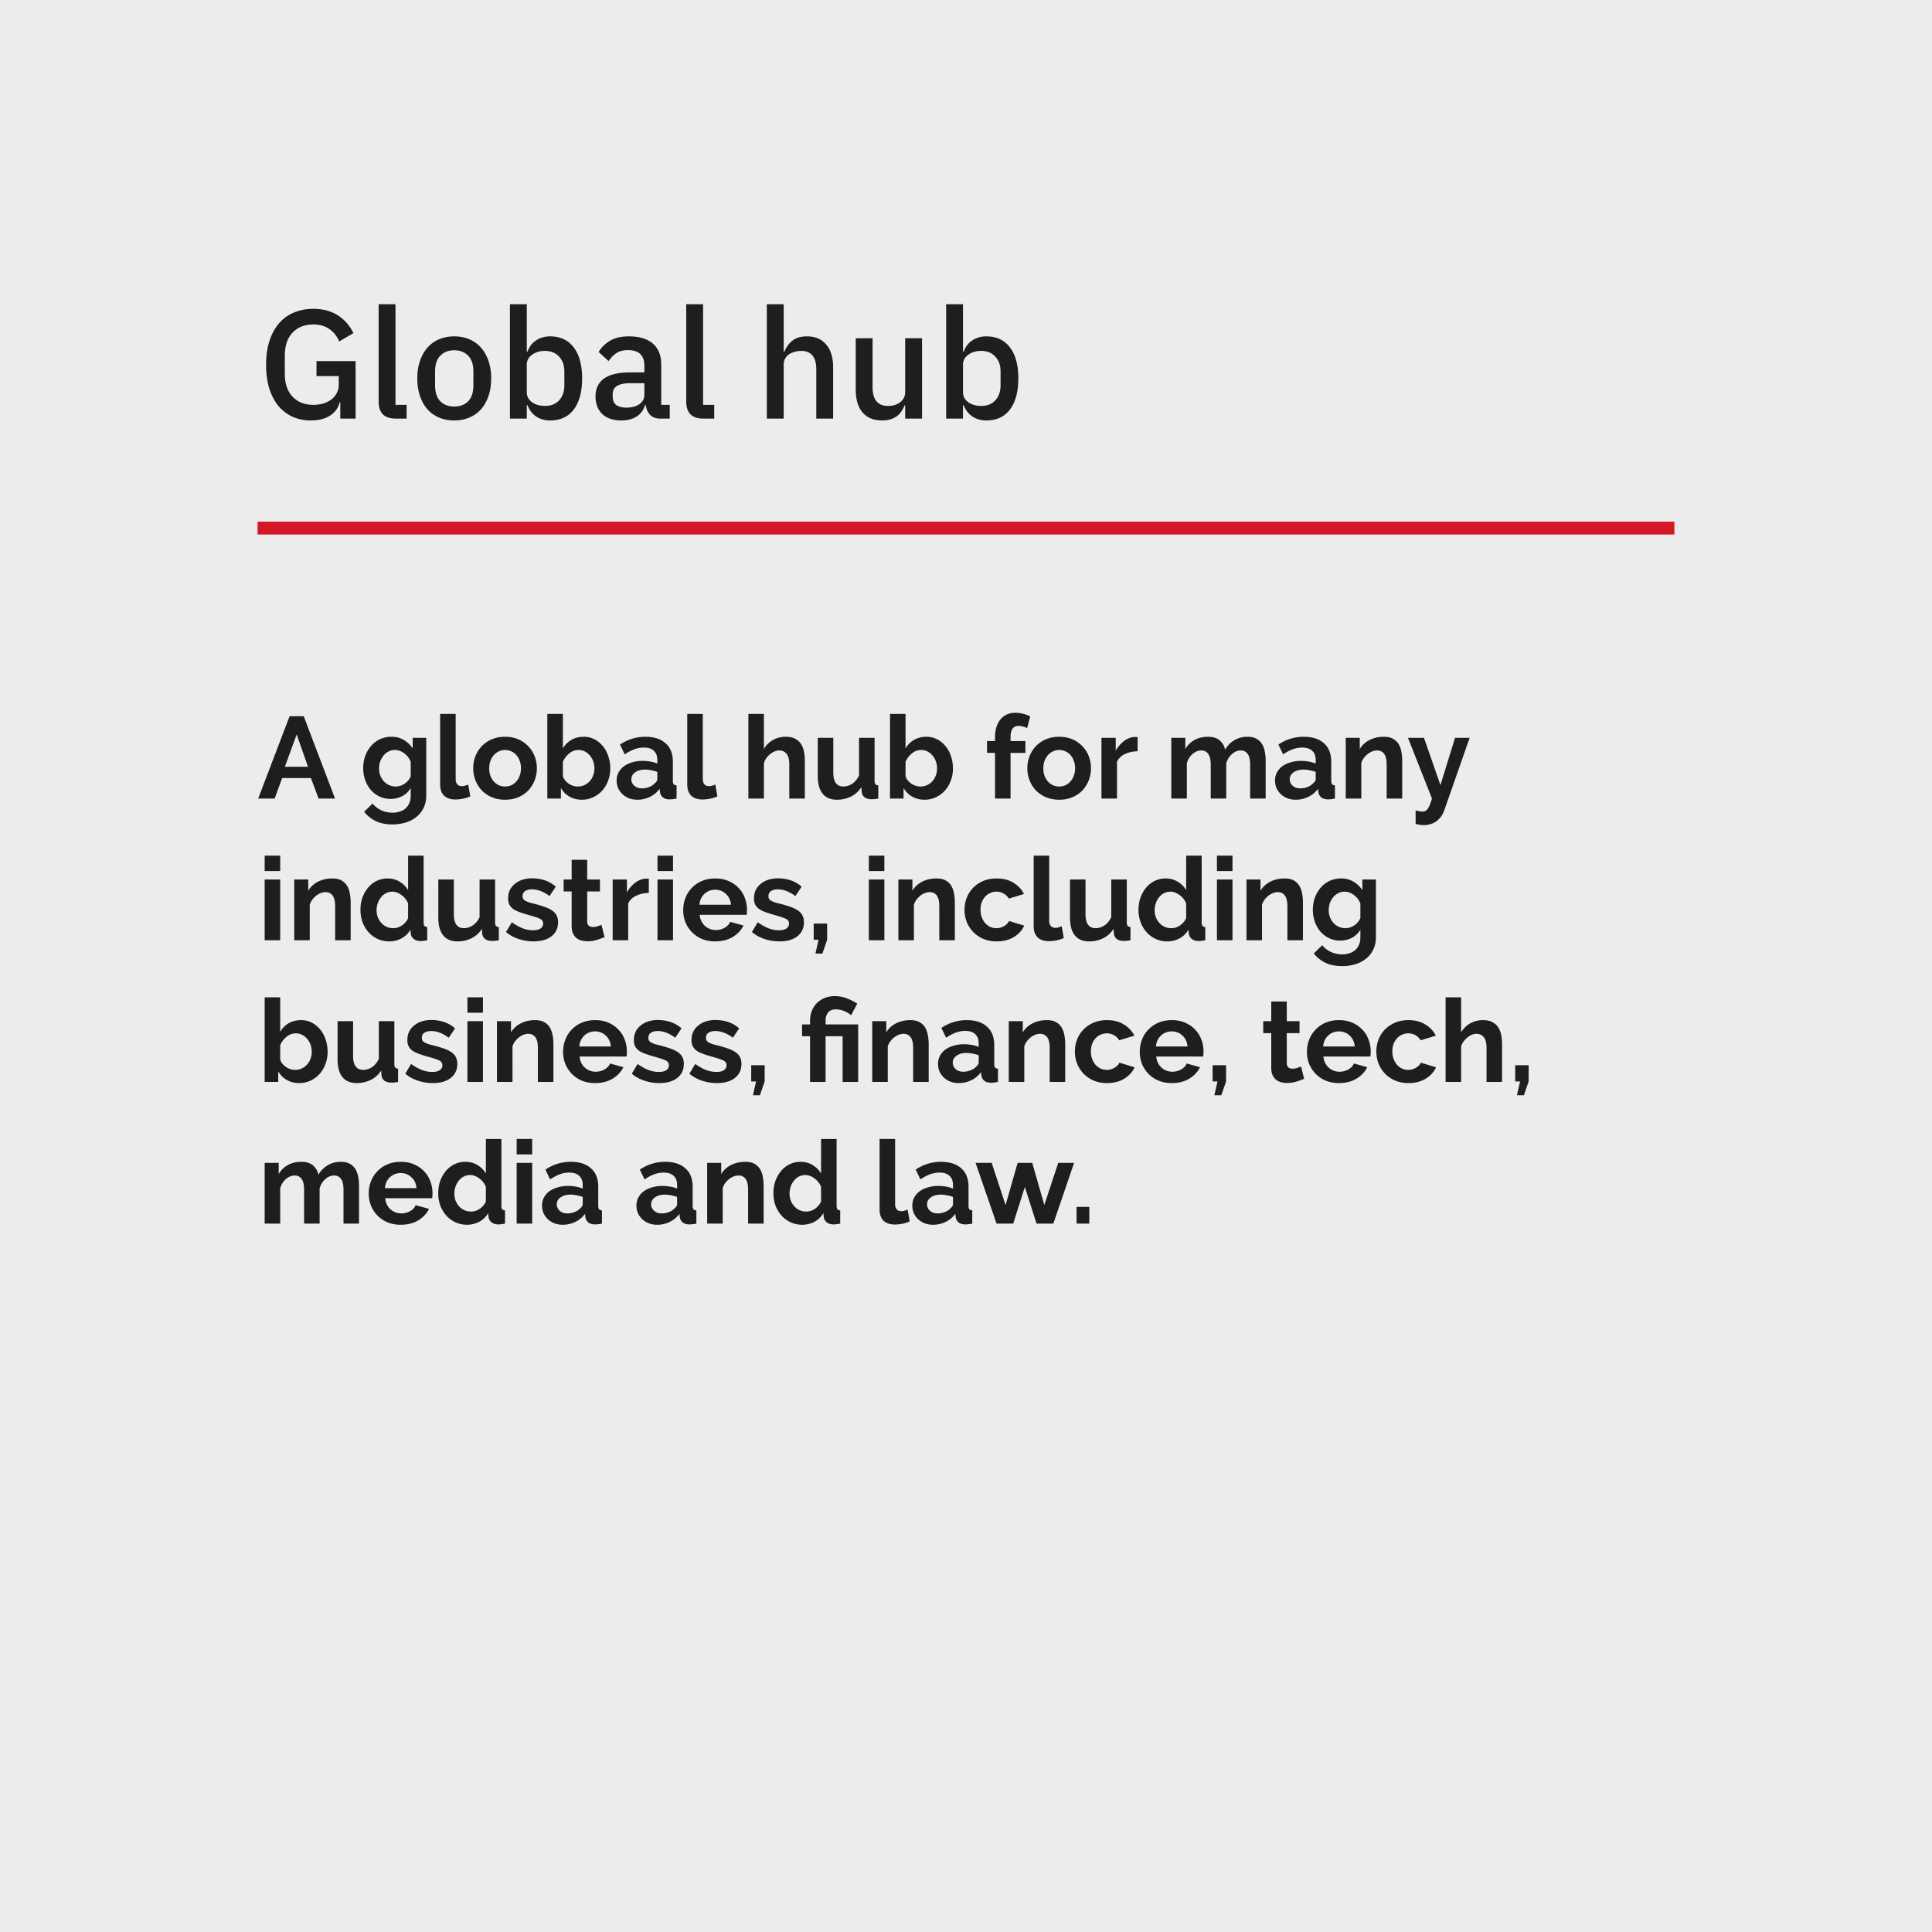 <svg xmlns="http://www.w3.org/2000/svg" width="300" height="300" fill="none"><path fill="#ECECEC" d="M0 0h300v300H0z"/><path fill="#1E1E1E" d="M52.84 62.456h-.096c-.176.816-.656 1.496-1.44 2.04-.768.528-1.792.792-3.072.792a6.858 6.858 0 0 1-2.76-.552 6.373 6.373 0 0 1-2.208-1.656c-.608-.736-1.088-1.64-1.44-2.712-.336-1.088-.504-2.336-.504-3.744 0-1.392.176-2.624.528-3.696.352-1.088.848-2 1.488-2.736a6.071 6.071 0 0 1 2.304-1.656c.896-.384 1.896-.576 3-.576 1.504 0 2.776.336 3.816 1.008 1.04.656 1.848 1.576 2.424 2.76l-2.208 1.296a4.255 4.255 0 0 0-1.488-1.896c-.672-.496-1.52-.744-2.544-.744-1.328 0-2.4.424-3.216 1.272-.8.848-1.2 2.048-1.2 3.6v2.736c0 1.552.4 2.752 1.2 3.6.816.848 1.888 1.272 3.216 1.272.528 0 1.032-.064 1.512-.192a4.11 4.11 0 0 0 1.248-.6c.368-.272.656-.6.864-.984.224-.4.336-.864.336-1.392V58.4h-3.456v-2.328h6.072V65H52.84v-2.544ZM61.458 65c-.896 0-1.568-.224-2.016-.672-.432-.464-.648-1.104-.648-1.92V47.24h2.616v15.624h1.728V65h-1.68Zm9.076.288c-.864 0-1.656-.152-2.376-.456a5.042 5.042 0 0 1-1.8-1.296c-.496-.576-.88-1.264-1.152-2.064-.272-.816-.408-1.72-.408-2.712 0-.992.136-1.888.408-2.688.272-.816.656-1.504 1.152-2.064a4.915 4.915 0 0 1 1.8-1.32c.72-.304 1.512-.456 2.376-.456.864 0 1.648.152 2.352.456a4.87 4.87 0 0 1 1.824 1.32c.496.56.88 1.248 1.152 2.064.272.8.408 1.696.408 2.688 0 .992-.136 1.896-.408 2.712-.272.8-.656 1.488-1.152 2.064a4.994 4.994 0 0 1-1.824 1.296c-.704.304-1.488.456-2.352.456Zm0-2.16c.896 0 1.616-.272 2.16-.816.544-.56.816-1.392.816-2.496v-2.112c0-1.104-.272-1.928-.816-2.472-.544-.56-1.264-.84-2.16-.84-.896 0-1.616.28-2.16.84-.544.544-.816 1.368-.816 2.472v2.112c0 1.104.272 1.936.816 2.496.544.544 1.264.816 2.16.816Zm8.65-15.888h2.617v7.344h.12c.271-.752.711-1.328 1.32-1.728.624-.416 1.352-.624 2.183-.624 1.584 0 2.808.576 3.672 1.728.864 1.136 1.296 2.736 1.296 4.8 0 2.064-.431 3.672-1.295 4.824-.864 1.136-2.088 1.704-3.672 1.704-.832 0-1.56-.208-2.184-.624-.609-.416-1.049-.992-1.32-1.728h-.12V65h-2.617V47.24Zm5.448 15.792c.912 0 1.64-.288 2.184-.864.544-.592.816-1.368.816-2.328v-2.16c0-.96-.272-1.728-.816-2.304-.544-.592-1.272-.888-2.184-.888-.8 0-1.472.2-2.016.6-.543.384-.816.896-.816 1.536v4.272c0 .64.273 1.16.817 1.56.543.384 1.215.576 2.015.576Zm17.9 1.968c-.688 0-1.216-.192-1.584-.576-.368-.4-.592-.904-.672-1.512h-.12c-.24.784-.68 1.376-1.32 1.776-.64.4-1.416.6-2.328.6-1.296 0-2.296-.336-3-1.008-.688-.672-1.032-1.576-1.032-2.712 0-1.248.448-2.184 1.344-2.808.912-.624 2.24-.936 3.984-.936h2.256v-1.056c0-.768-.208-1.36-.624-1.776-.416-.416-1.064-.624-1.944-.624-.736 0-1.336.16-1.8.48-.464.32-.856.728-1.176 1.224l-1.56-1.416c.416-.704 1-1.28 1.752-1.728.752-.464 1.736-.696 2.952-.696 1.616 0 2.856.376 3.72 1.128.864.752 1.296 1.832 1.296 3.24v6.264h1.32V65h-1.464Zm-5.28-1.704c.816 0 1.488-.176 2.016-.528.528-.368.792-.856.792-1.464v-1.8h-2.208c-1.808 0-2.712.56-2.712 1.68v.432c0 .56.184.984.552 1.272.384.272.904.408 1.56.408ZM109.224 65c-.896 0-1.568-.224-2.016-.672-.432-.464-.648-1.104-.648-1.92V47.24h2.616v15.624h1.728V65h-1.68Zm9.851-17.76h2.616v7.344h.12a4.16 4.16 0 0 1 1.224-1.68c.56-.448 1.32-.672 2.28-.672 1.28 0 2.272.424 2.976 1.272.72.832 1.08 2.024 1.08 3.576V65h-2.616v-7.608c0-1.936-.784-2.904-2.352-2.904-.336 0-.672.048-1.008.144-.32.08-.608.208-.864.384-.256.176-.464.4-.624.672a1.97 1.97 0 0 0-.216.936V65h-2.616V47.24Zm21.482 15.696h-.096c-.112.304-.264.6-.456.888a2.865 2.865 0 0 1-.696.768 3.302 3.302 0 0 1-1.008.504c-.384.128-.832.192-1.344.192-1.296 0-2.304-.416-3.024-1.248-.704-.832-1.056-2.024-1.056-3.576V52.52h2.616v7.608c0 1.936.8 2.904 2.4 2.904.336 0 .664-.04.984-.12.32-.096.6-.232.84-.408.256-.176.456-.4.6-.672.16-.272.24-.592.24-.96V52.52h2.616V65h-2.616v-2.064Zm6.362-15.696h2.616v7.344h.12c.272-.752.712-1.328 1.32-1.728.624-.416 1.352-.624 2.184-.624 1.584 0 2.808.576 3.672 1.728.864 1.136 1.296 2.736 1.296 4.8 0 2.064-.432 3.672-1.296 4.824-.864 1.136-2.088 1.704-3.672 1.704-.832 0-1.56-.208-2.184-.624-.608-.416-1.048-.992-1.32-1.728h-.12V65h-2.616V47.24Zm5.448 15.792c.912 0 1.64-.288 2.184-.864.544-.592.816-1.368.816-2.328v-2.16c0-.96-.272-1.728-.816-2.304-.544-.592-1.272-.888-2.184-.888-.8 0-1.472.2-2.016.6-.544.384-.816.896-.816 1.536v4.272c0 .64.272 1.16.816 1.56.544.384 1.216.576 2.016.576Z"/><path fill="#D61726" d="M40 81h220v2H40z"/><path fill="#1E1E1E" d="M44.968 111.22h2.196l4.86 12.78h-2.556l-1.188-3.186h-4.464L42.646 124H40.09l4.878-12.78Zm2.862 7.848-1.764-5.022-1.836 5.022h3.6Zm12.814 4.986a3.885 3.885 0 0 1-1.728-.378 4.336 4.336 0 0 1-1.35-1.026 4.912 4.912 0 0 1-.864-1.53 5.459 5.459 0 0 1-.306-1.836c0-.684.108-1.32.323-1.908a4.95 4.95 0 0 1 .9-1.548 4.106 4.106 0 0 1 1.386-1.044 4.162 4.162 0 0 1 1.782-.378c.733 0 1.374.168 1.927.504a4.088 4.088 0 0 1 1.368 1.314v-1.656h2.106v8.982c0 .696-.133 1.32-.397 1.872a4.058 4.058 0 0 1-1.097 1.404c-.457.384-1.009.678-1.657.882a6.805 6.805 0 0 1-2.087.306c-1.033 0-1.903-.174-2.61-.522a5.2 5.2 0 0 1-1.8-1.44l1.313-1.278c.36.444.81.792 1.35 1.044a4.156 4.156 0 0 0 1.746.378 3.45 3.45 0 0 0 1.063-.162c.347-.096.654-.252.917-.468.264-.216.468-.492.612-.828.157-.336.235-.732.235-1.188v-1.188c-.313.54-.75.96-1.315 1.26a3.94 3.94 0 0 1-1.817.432Zm.81-1.926c.264 0 .515-.042.755-.126a2.69 2.69 0 0 0 1.206-.846c.157-.192.276-.396.36-.612v-2.25a2.905 2.905 0 0 0-1.026-1.332c-.456-.336-.936-.504-1.44-.504-.371 0-.707.084-1.008.252-.3.156-.558.372-.773.648-.216.264-.384.57-.505.918a3.623 3.623 0 0 0-.162 1.08 2.927 2.927 0 0 0 .739 1.962c.24.252.515.45.828.594.312.144.654.216 1.026.216Zm6.89-11.268h2.412v10.116c0 .348.084.618.252.81.168.192.408.288.72.288.144 0 .3-.024.468-.072.18-.048.348-.108.504-.18l.324 1.836a4.665 4.665 0 0 1-1.134.36 6.186 6.186 0 0 1-1.17.126c-.756 0-1.344-.198-1.764-.594-.408-.408-.612-.984-.612-1.728V110.86Zm10.087 13.32c-.768 0-1.458-.132-2.07-.396a4.819 4.819 0 0 1-1.566-1.062 4.909 4.909 0 0 1-.972-1.566 5.083 5.083 0 0 1-.342-1.854c0-.66.114-1.284.342-1.872a4.7 4.7 0 0 1 .972-1.548 4.683 4.683 0 0 1 1.566-1.08c.612-.264 1.302-.396 2.07-.396.768 0 1.452.132 2.052.396a4.491 4.491 0 0 1 1.548 1.08c.432.444.762.96.99 1.548.228.588.342 1.212.342 1.872 0 .648-.114 1.266-.342 1.854a4.909 4.909 0 0 1-.972 1.566c-.42.444-.936.798-1.548 1.062s-1.302.396-2.07.396Zm-2.466-4.878c0 .42.06.804.18 1.152.132.336.306.63.522.882.228.252.492.45.792.594.3.132.624.198.972.198s.672-.066.972-.198c.3-.144.558-.342.774-.594.228-.252.402-.552.522-.9.132-.348.198-.732.198-1.152 0-.408-.066-.786-.198-1.134a2.574 2.574 0 0 0-.522-.9 2.147 2.147 0 0 0-.774-.576 2.217 2.217 0 0 0-.972-.216c-.348 0-.672.072-.972.216-.3.144-.564.342-.792.594-.216.252-.39.552-.522.9-.12.348-.18.726-.18 1.134Zm14.39 4.878c-.72 0-1.362-.162-1.926-.486a3.549 3.549 0 0 1-1.332-1.332V124H84.99v-13.14h2.412v5.364a3.59 3.59 0 0 1 1.314-1.332c.552-.324 1.194-.486 1.926-.486.612 0 1.17.132 1.674.396s.936.618 1.296 1.062c.372.444.654.966.846 1.566.204.6.306 1.23.306 1.89 0 .684-.114 1.32-.342 1.908a4.772 4.772 0 0 1-.918 1.548 4.42 4.42 0 0 1-1.404 1.026 4.077 4.077 0 0 1-1.746.378Zm-.666-2.052c.384 0 .738-.072 1.062-.216.324-.156.6-.36.828-.612.228-.252.402-.546.522-.882.132-.336.198-.696.198-1.08 0-.384-.06-.75-.18-1.098a2.77 2.77 0 0 0-.522-.918 2.453 2.453 0 0 0-.774-.63c-.3-.156-.63-.234-.99-.234-.54 0-1.026.18-1.458.54-.42.348-.744.78-.972 1.296v2.25c.084.24.204.456.36.648.168.192.354.36.558.504.204.132.426.24.666.324.24.072.474.108.702.108Zm9.284 2.052c-.456 0-.882-.072-1.278-.216a3.28 3.28 0 0 1-1.026-.63 3.163 3.163 0 0 1-.684-.954 2.956 2.956 0 0 1-.234-1.188c0-.444.096-.852.288-1.224.204-.384.48-.708.828-.972.36-.264.786-.468 1.278-.612a5.338 5.338 0 0 1 1.62-.234c.42 0 .828.036 1.224.108a5.01 5.01 0 0 1 1.08.306v-.54c0-.624-.18-1.104-.54-1.44-.348-.336-.87-.504-1.566-.504-.504 0-.996.09-1.476.27-.48.18-.972.444-1.476.792l-.738-1.53c1.212-.804 2.52-1.206 3.924-1.206 1.356 0 2.406.336 3.15 1.008.756.66 1.134 1.62 1.134 2.88v2.934c0 .252.042.432.126.54.096.108.246.168.45.18V124a5.37 5.37 0 0 1-1.062.126c-.456 0-.81-.102-1.062-.306a1.333 1.333 0 0 1-.45-.81l-.054-.522c-.42.552-.93.972-1.53 1.26-.6.288-1.242.432-1.926.432Zm.684-1.764c.408 0 .792-.072 1.152-.216.372-.144.66-.336.864-.576.264-.204.396-.432.396-.684v-1.08a5.331 5.331 0 0 0-.936-.252 4.637 4.637 0 0 0-.972-.108c-.624 0-1.134.144-1.53.432-.396.276-.594.63-.594 1.062 0 .408.156.75.468 1.026.312.264.696.396 1.152.396Zm7.06-11.556h2.412v10.116c0 .348.084.618.252.81.168.192.408.288.72.288.144 0 .3-.024.468-.072.18-.048.348-.108.504-.18l.324 1.836a4.665 4.665 0 0 1-1.134.36 6.186 6.186 0 0 1-1.17.126c-.756 0-1.344-.198-1.764-.594-.408-.408-.612-.984-.612-1.728V110.86ZM124.975 124h-2.412v-5.292c0-.744-.138-1.29-.414-1.638-.276-.36-.666-.54-1.17-.54-.216 0-.444.048-.684.144-.24.096-.468.234-.684.414a3.204 3.204 0 0 0-.594.612c-.18.24-.312.504-.396.792V124h-2.412v-13.14h2.412v5.454a3.59 3.59 0 0 1 1.404-1.404c.6-.336 1.26-.504 1.98-.504.612 0 1.11.108 1.494.324.384.204.684.48.9.828.216.348.366.744.45 1.188.084.444.126.9.126 1.368V124Zm4.978.18c-.972 0-1.71-.312-2.214-.936-.504-.624-.756-1.548-.756-2.772v-5.904h2.412v5.382c0 1.452.522 2.178 1.566 2.178.468 0 .918-.138 1.35-.414.444-.288.804-.72 1.08-1.296v-5.85h2.412v6.66c0 .252.042.432.126.54.096.108.246.168.45.18V124a5.034 5.034 0 0 1-1.044.108c-.432 0-.786-.096-1.062-.288a1.213 1.213 0 0 1-.468-.828l-.054-.756a4.02 4.02 0 0 1-1.62 1.458 4.875 4.875 0 0 1-2.178.486Zm13.611 0c-.72 0-1.362-.162-1.926-.486a3.549 3.549 0 0 1-1.332-1.332V124H138.2v-13.14h2.412v5.364a3.59 3.59 0 0 1 1.314-1.332c.552-.324 1.194-.486 1.926-.486.612 0 1.17.132 1.674.396s.936.618 1.296 1.062c.372.444.654.966.846 1.566.204.6.306 1.23.306 1.89 0 .684-.114 1.32-.342 1.908a4.772 4.772 0 0 1-.918 1.548 4.42 4.42 0 0 1-1.404 1.026 4.077 4.077 0 0 1-1.746.378Zm-.666-2.052c.384 0 .738-.072 1.062-.216.324-.156.6-.36.828-.612.228-.252.402-.546.522-.882.132-.336.198-.696.198-1.08 0-.384-.06-.75-.18-1.098a2.77 2.77 0 0 0-.522-.918 2.453 2.453 0 0 0-.774-.63c-.3-.156-.63-.234-.99-.234-.54 0-1.026.18-1.458.54-.42.348-.744.78-.972 1.296v2.25c.084.24.204.456.36.648.168.192.354.36.558.504.204.132.426.24.666.324.24.072.474.108.702.108Zm11.61 1.872v-7.092h-1.242v-1.836h1.242v-.576c0-1.176.282-2.106.846-2.79.564-.684 1.332-1.026 2.304-1.026.768 0 1.542.186 2.322.558l-.486 1.818a2.714 2.714 0 0 0-.648-.234 2.33 2.33 0 0 0-.666-.108c-.84 0-1.26.564-1.26 1.692v.666h2.304v1.836h-2.304V124h-2.412Zm9.967.18c-.768 0-1.458-.132-2.07-.396a4.819 4.819 0 0 1-1.566-1.062 4.909 4.909 0 0 1-.972-1.566 5.083 5.083 0 0 1-.342-1.854c0-.66.114-1.284.342-1.872a4.7 4.7 0 0 1 .972-1.548 4.683 4.683 0 0 1 1.566-1.08c.612-.264 1.302-.396 2.07-.396.768 0 1.452.132 2.052.396a4.491 4.491 0 0 1 1.548 1.08c.432.444.762.96.99 1.548.228.588.342 1.212.342 1.872 0 .648-.114 1.266-.342 1.854a4.909 4.909 0 0 1-.972 1.566c-.42.444-.936.798-1.548 1.062s-1.302.396-2.07.396Zm-2.466-4.878c0 .42.06.804.18 1.152.132.336.306.63.522.882.228.252.492.45.792.594.3.132.624.198.972.198s.672-.066.972-.198c.3-.144.558-.342.774-.594.228-.252.402-.552.522-.9.132-.348.198-.732.198-1.152 0-.408-.066-.786-.198-1.134a2.574 2.574 0 0 0-.522-.9 2.147 2.147 0 0 0-.774-.576 2.217 2.217 0 0 0-.972-.216c-.348 0-.672.072-.972.216-.3.144-.564.342-.792.594-.216.252-.39.552-.522.9-.12.348-.18.726-.18 1.134Zm14.643-2.646c-.732.012-1.386.156-1.963.432-.575.264-.989.666-1.241 1.206V124h-2.412v-9.432h2.214v2.016c.168-.324.366-.612.594-.864a4.38 4.38 0 0 1 .738-.684 3.23 3.23 0 0 1 .792-.432c.276-.108.54-.162.792-.162h.288c.072 0 .138.006.198.018v2.196ZM196.533 124h-2.412v-5.292c0-.756-.132-1.308-.396-1.656-.252-.348-.606-.522-1.062-.522-.48 0-.93.186-1.35.558-.42.36-.72.834-.9 1.422V124h-2.412v-5.292c0-.756-.132-1.308-.396-1.656-.252-.348-.606-.522-1.062-.522-.468 0-.918.18-1.35.54-.42.36-.72.834-.9 1.422V124h-2.412v-9.432h2.178v1.746a3.556 3.556 0 0 1 1.422-1.404c.612-.336 1.308-.504 2.088-.504.792 0 1.404.192 1.836.576.432.384.708.858.828 1.422.384-.648.87-1.14 1.458-1.476.588-.348 1.26-.522 2.016-.522.576 0 1.05.108 1.422.324.372.216.66.498.864.846.204.348.342.744.414 1.188.084.444.126.894.126 1.35V124Zm4.674.18c-.456 0-.882-.072-1.278-.216a3.28 3.28 0 0 1-1.026-.63 3.163 3.163 0 0 1-.684-.954 2.956 2.956 0 0 1-.234-1.188c0-.444.096-.852.288-1.224.204-.384.48-.708.828-.972.36-.264.786-.468 1.278-.612a5.338 5.338 0 0 1 1.62-.234c.42 0 .828.036 1.224.108a5.01 5.01 0 0 1 1.08.306v-.54c0-.624-.18-1.104-.54-1.44-.348-.336-.87-.504-1.566-.504-.504 0-.996.09-1.476.27-.48.18-.972.444-1.476.792l-.738-1.53c1.212-.804 2.52-1.206 3.924-1.206 1.356 0 2.406.336 3.15 1.008.756.66 1.134 1.62 1.134 2.88v2.934c0 .252.042.432.126.54.096.108.246.168.45.18V124a5.37 5.37 0 0 1-1.062.126c-.456 0-.81-.102-1.062-.306a1.333 1.333 0 0 1-.45-.81l-.054-.522c-.42.552-.93.972-1.53 1.26-.6.288-1.242.432-1.926.432Zm.684-1.764c.408 0 .792-.072 1.152-.216.372-.144.66-.336.864-.576.264-.204.396-.432.396-.684v-1.08a5.331 5.331 0 0 0-.936-.252 4.637 4.637 0 0 0-.972-.108c-.624 0-1.134.144-1.53.432-.396.276-.594.63-.594 1.062 0 .408.156.75.468 1.026.312.264.696.396 1.152.396ZM217.735 124h-2.412v-5.292c0-.756-.132-1.308-.396-1.656-.264-.348-.63-.522-1.098-.522-.24 0-.486.048-.738.144a2.727 2.727 0 0 0-.72.414 3.204 3.204 0 0 0-.594.612c-.18.24-.312.504-.396.792V124h-2.412v-9.432h2.178v1.746c.348-.6.852-1.068 1.512-1.404.66-.336 1.404-.504 2.232-.504.588 0 1.068.108 1.44.324.372.216.66.498.864.846.204.348.342.744.414 1.188.084.444.126.894.126 1.35V124Zm2.084 1.836c.204.06.402.102.594.126.192.036.354.054.486.054.156 0 .3-.03.432-.09a.906.906 0 0 0 .36-.324 2.82 2.82 0 0 0 .324-.612c.108-.264.222-.594.342-.99l-3.726-9.432h2.484l2.556 7.344 2.268-7.344h2.268l-3.96 11.304c-.228.66-.618 1.2-1.17 1.62-.552.42-1.236.63-2.052.63-.192 0-.39-.018-.594-.054a3.198 3.198 0 0 1-.612-.144v-2.088ZM41.098 146v-9.432h2.412V146h-2.412Zm0-10.746v-2.394h2.412v2.394h-2.412ZM54.452 146H52.04v-5.292c0-.756-.132-1.308-.396-1.656-.264-.348-.63-.522-1.098-.522-.24 0-.486.048-.738.144a2.727 2.727 0 0 0-.72.414 3.204 3.204 0 0 0-.594.612c-.18.24-.312.504-.396.792V146h-2.412v-9.432h2.178v1.746c.348-.6.852-1.068 1.512-1.404.66-.336 1.404-.504 2.232-.504.588 0 1.068.108 1.44.324.372.216.66.498.864.846.204.348.342.744.414 1.188.084.444.126.894.126 1.35V146Zm6.003.18a4.282 4.282 0 0 1-1.8-.378 4.244 4.244 0 0 1-1.422-1.044 5.037 5.037 0 0 1-.936-1.548 5.643 5.643 0 0 1-.324-1.926c0-.684.102-1.32.306-1.908.216-.588.51-1.104.882-1.548a4.024 4.024 0 0 1 1.332-1.044 3.803 3.803 0 0 1 1.692-.378c.696 0 1.32.168 1.872.504a3.63 3.63 0 0 1 1.314 1.314v-5.364h2.412v10.368c0 .252.042.432.126.54.084.108.228.168.432.18V146c-.42.084-.762.126-1.026.126-.432 0-.786-.108-1.062-.324a1.189 1.189 0 0 1-.468-.846l-.054-.594a3.467 3.467 0 0 1-1.422 1.368c-.588.3-1.206.45-1.854.45Zm.63-2.052c.228 0 .462-.036.702-.108a2.69 2.69 0 0 0 1.206-.846c.168-.192.294-.402.378-.63v-2.25a2.395 2.395 0 0 0-.414-.72 2.46 2.46 0 0 0-.594-.576c-.216-.168-.45-.3-.702-.396a1.926 1.926 0 0 0-.72-.144c-.36 0-.696.078-1.008.234-.3.156-.558.372-.774.648-.216.264-.384.57-.504.918a3.29 3.29 0 0 0-.18 1.08c0 .396.066.762.198 1.098.132.336.312.63.54.882.228.252.498.45.81.594.324.144.678.216 1.062.216Zm9.946 2.052c-.972 0-1.71-.312-2.214-.936-.504-.624-.756-1.548-.756-2.772v-5.904h2.412v5.382c0 1.452.522 2.178 1.566 2.178.468 0 .918-.138 1.35-.414.444-.288.804-.72 1.08-1.296v-5.85h2.412v6.66c0 .252.042.432.126.54.096.108.246.168.45.18V146a5.034 5.034 0 0 1-1.044.108c-.432 0-.786-.096-1.062-.288a1.213 1.213 0 0 1-.468-.828l-.054-.756a4.02 4.02 0 0 1-1.62 1.458 4.875 4.875 0 0 1-2.178.486Zm11.81 0a7.296 7.296 0 0 1-2.321-.378c-.756-.252-1.404-.612-1.944-1.08l.9-1.512c.576.408 1.134.72 1.674.936a4.702 4.702 0 0 0 1.638.306c.48 0 .858-.09 1.134-.27a.87.87 0 0 0 .414-.774c0-.336-.162-.582-.486-.738-.324-.156-.852-.336-1.584-.54a21.263 21.263 0 0 1-1.566-.486c-.432-.156-.78-.33-1.044-.522a1.912 1.912 0 0 1-.576-.684 2.246 2.246 0 0 1-.18-.936c0-.48.09-.912.27-1.296a2.83 2.83 0 0 1 .792-.972 3.546 3.546 0 0 1 1.17-.63 4.877 4.877 0 0 1 1.476-.216c.708 0 1.368.102 1.98.306a4.831 4.831 0 0 1 1.71.99l-.972 1.458a5.586 5.586 0 0 0-1.404-.792 3.74 3.74 0 0 0-1.332-.252c-.408 0-.75.084-1.026.252-.276.168-.414.438-.414.81 0 .168.03.306.09.414a.96.96 0 0 0 .324.288c.144.084.33.168.558.252.24.072.534.15.882.234.648.168 1.2.336 1.656.504.468.168.846.36 1.134.576.3.216.516.468.648.756.144.276.216.612.216 1.008 0 .924-.342 1.656-1.026 2.196-.684.528-1.614.792-2.79.792Zm11.036-.666c-.324.144-.72.288-1.188.432a4.99 4.99 0 0 1-1.476.216c-.336 0-.654-.042-.954-.126a2.255 2.255 0 0 1-.774-.396 2.142 2.142 0 0 1-.522-.72c-.132-.3-.198-.66-.198-1.08v-5.418h-1.242v-1.854h1.242v-3.06h2.412v3.06h1.98v1.854h-1.98v4.608c0 .336.084.576.252.72.18.132.396.198.648.198s.498-.042.738-.126c.24-.084.432-.156.576-.216l.486 1.908Zm6.872-6.858c-.732.012-1.386.156-1.962.432-.576.264-.99.666-1.242 1.206V146h-2.412v-9.432h2.214v2.016c.168-.324.366-.612.594-.864a4.38 4.38 0 0 1 .738-.684 3.23 3.23 0 0 1 .792-.432c.276-.108.54-.162.792-.162h.288c.072 0 .138.006.198.018v2.196Zm1.345 7.344v-9.432h2.412V146h-2.412Zm0-10.746v-2.394h2.412v2.394h-2.412Zm8.962 10.926c-.756 0-1.44-.126-2.052-.378a4.819 4.819 0 0 1-1.566-1.062 4.795 4.795 0 0 1-1.008-1.548 5.083 5.083 0 0 1-.342-1.854c0-.672.114-1.302.342-1.89a4.52 4.52 0 0 1 .99-1.566 4.683 4.683 0 0 1 1.566-1.08c.624-.264 1.32-.396 2.088-.396s1.452.132 2.052.396a4.616 4.616 0 0 1 1.548 1.062c.432.444.756.96.972 1.548.228.588.342 1.2.342 1.836 0 .156-.006.306-.018.45 0 .144-.012.264-.036.36h-7.29c.036.372.126.702.27.99a2.43 2.43 0 0 0 1.332 1.206c.288.108.588.162.9.162.48 0 .93-.114 1.35-.342.432-.24.726-.552.882-.936l2.07.576c-.348.72-.906 1.314-1.674 1.782-.756.456-1.662.684-2.718.684Zm2.448-5.688c-.06-.708-.324-1.272-.792-1.692-.456-.432-1.014-.648-1.674-.648-.324 0-.63.06-.918.18a2.27 2.27 0 0 0-.738.468c-.216.204-.396.45-.54.738a2.72 2.72 0 0 0-.234.954h4.896Zm7.517 5.688a7.296 7.296 0 0 1-2.322-.378c-.756-.252-1.404-.612-1.944-1.08l.9-1.512c.576.408 1.134.72 1.674.936a4.702 4.702 0 0 0 1.638.306c.48 0 .858-.09 1.134-.27a.87.87 0 0 0 .414-.774c0-.336-.162-.582-.486-.738-.324-.156-.852-.336-1.584-.54a21.263 21.263 0 0 1-1.566-.486c-.432-.156-.78-.33-1.044-.522a1.912 1.912 0 0 1-.576-.684 2.246 2.246 0 0 1-.18-.936c0-.48.09-.912.27-1.296a2.83 2.83 0 0 1 .792-.972 3.546 3.546 0 0 1 1.17-.63 4.877 4.877 0 0 1 1.476-.216c.708 0 1.368.102 1.98.306a4.831 4.831 0 0 1 1.71.99l-.972 1.458a5.586 5.586 0 0 0-1.404-.792 3.74 3.74 0 0 0-1.332-.252c-.408 0-.75.084-1.026.252-.276.168-.414.438-.414.81 0 .168.03.306.09.414a.96.96 0 0 0 .324.288c.144.084.33.168.558.252.24.072.534.15.882.234.648.168 1.2.336 1.656.504.468.168.846.36 1.134.576.3.216.516.468.648.756.144.276.216.612.216 1.008 0 .924-.342 1.656-1.026 2.196-.684.528-1.614.792-2.79.792Zm5.6 1.89.486-2.142h-.756v-2.52h2.088v2.52l-.738 2.142h-1.08Zm8.291-2.07v-9.432h2.412V146h-2.412Zm0-10.746v-2.394h2.412v2.394h-2.412ZM148.266 146h-2.412v-5.292c0-.756-.132-1.308-.396-1.656-.264-.348-.63-.522-1.098-.522-.24 0-.486.048-.738.144a2.727 2.727 0 0 0-.72.414 3.204 3.204 0 0 0-.594.612c-.18.24-.312.504-.396.792V146H139.5v-9.432h2.178v1.746c.348-.6.852-1.068 1.512-1.404.66-.336 1.404-.504 2.232-.504.588 0 1.068.108 1.44.324.372.216.66.498.864.846.204.348.342.744.414 1.188.084.444.126.894.126 1.35V146Zm1.504-4.716c0-.66.114-1.284.342-1.872a4.559 4.559 0 0 1 .99-1.548 4.819 4.819 0 0 1 1.566-1.062c.612-.264 1.302-.396 2.07-.396 1.032 0 1.908.222 2.628.666.732.444 1.278 1.026 1.638 1.746l-2.358.72a2.053 2.053 0 0 0-.81-.792 2.21 2.21 0 0 0-1.116-.288c-.348 0-.672.072-.972.216a2.32 2.32 0 0 0-.792.576 2.77 2.77 0 0 0-.522.882c-.12.348-.18.732-.18 1.152 0 .42.066.804.198 1.152.132.348.306.648.522.9.228.252.492.45.792.594.3.132.618.198.954.198.432 0 .828-.108 1.188-.324.372-.216.63-.48.774-.792l2.358.72c-.324.72-.858 1.308-1.602 1.764-.744.456-1.638.684-2.682.684-.768 0-1.458-.132-2.07-.396a4.819 4.819 0 0 1-1.566-1.062 5.008 5.008 0 0 1-1.008-1.566 5.226 5.226 0 0 1-.342-1.872Zm10.736-8.424h2.412v10.116c0 .348.084.618.252.81.168.192.408.288.72.288.144 0 .3-.024.468-.072.18-.048.348-.108.504-.18l.324 1.836a4.665 4.665 0 0 1-1.134.36 6.186 6.186 0 0 1-1.17.126c-.756 0-1.344-.198-1.764-.594-.408-.408-.612-.984-.612-1.728V132.86Zm8.611 13.32c-.972 0-1.71-.312-2.214-.936-.504-.624-.756-1.548-.756-2.772v-5.904h2.412v5.382c0 1.452.522 2.178 1.566 2.178.468 0 .918-.138 1.35-.414.444-.288.804-.72 1.08-1.296v-5.85h2.412v6.66c0 .252.042.432.126.54.096.108.246.168.45.18V146a5.034 5.034 0 0 1-1.044.108c-.432 0-.786-.096-1.062-.288a1.213 1.213 0 0 1-.468-.828l-.054-.756a4.02 4.02 0 0 1-1.62 1.458 4.875 4.875 0 0 1-2.178.486Zm12.153 0a4.282 4.282 0 0 1-1.8-.378 4.244 4.244 0 0 1-1.422-1.044 5.037 5.037 0 0 1-.936-1.548 5.643 5.643 0 0 1-.324-1.926c0-.684.102-1.32.306-1.908.216-.588.51-1.104.882-1.548a4.024 4.024 0 0 1 1.332-1.044 3.803 3.803 0 0 1 1.692-.378c.696 0 1.32.168 1.872.504a3.63 3.63 0 0 1 1.314 1.314v-5.364h2.412v10.368c0 .252.042.432.126.54.084.108.228.168.432.18V146c-.42.084-.762.126-1.026.126-.432 0-.786-.108-1.062-.324a1.189 1.189 0 0 1-.468-.846l-.054-.594a3.467 3.467 0 0 1-1.422 1.368c-.588.3-1.206.45-1.854.45Zm.63-2.052c.228 0 .462-.036.702-.108a2.69 2.69 0 0 0 1.206-.846c.168-.192.294-.402.378-.63v-2.25a2.395 2.395 0 0 0-.414-.72 2.46 2.46 0 0 0-.594-.576c-.216-.168-.45-.3-.702-.396a1.926 1.926 0 0 0-.72-.144c-.36 0-.696.078-1.008.234-.3.156-.558.372-.774.648-.216.264-.384.57-.504.918a3.29 3.29 0 0 0-.18 1.08c0 .396.066.762.198 1.098.132.336.312.63.54.882.228.252.498.45.81.594.324.144.678.216 1.062.216Zm7.065 1.872v-9.432h2.412V146h-2.412Zm0-10.746v-2.394h2.412v2.394h-2.412ZM202.319 146h-2.412v-5.292c0-.756-.132-1.308-.396-1.656-.264-.348-.63-.522-1.098-.522-.24 0-.486.048-.738.144a2.727 2.727 0 0 0-.72.414 3.204 3.204 0 0 0-.594.612c-.18.24-.312.504-.396.792V146h-2.412v-9.432h2.178v1.746c.348-.6.852-1.068 1.512-1.404.66-.336 1.404-.504 2.232-.504.588 0 1.068.108 1.44.324.372.216.66.498.864.846.204.348.342.744.414 1.188.084.444.126.894.126 1.35V146Zm5.787.054a3.885 3.885 0 0 1-1.728-.378 4.336 4.336 0 0 1-1.35-1.026 4.912 4.912 0 0 1-.864-1.53 5.459 5.459 0 0 1-.306-1.836c0-.684.108-1.32.324-1.908a4.95 4.95 0 0 1 .9-1.548 4.106 4.106 0 0 1 1.386-1.044 4.162 4.162 0 0 1 1.782-.378c.732 0 1.374.168 1.926.504a4.088 4.088 0 0 1 1.368 1.314v-1.656h2.106v8.982c0 .696-.132 1.32-.396 1.872a4.058 4.058 0 0 1-1.098 1.404c-.456.384-1.008.678-1.656.882a6.805 6.805 0 0 1-2.088.306c-1.032 0-1.902-.174-2.61-.522a5.2 5.2 0 0 1-1.8-1.44l1.314-1.278c.36.444.81.792 1.35 1.044a4.156 4.156 0 0 0 1.746.378 3.45 3.45 0 0 0 1.062-.162c.348-.096.654-.252.918-.468.264-.216.468-.492.612-.828.156-.336.234-.732.234-1.188v-1.188c-.312.54-.75.96-1.314 1.26a3.94 3.94 0 0 1-1.818.432Zm.81-1.926c.264 0 .516-.042.756-.126a2.69 2.69 0 0 0 1.206-.846c.156-.192.276-.396.36-.612v-2.25a2.905 2.905 0 0 0-1.026-1.332c-.456-.336-.936-.504-1.44-.504-.372 0-.708.084-1.008.252-.3.156-.558.372-.774.648-.216.264-.384.57-.504.918a3.623 3.623 0 0 0-.162 1.08 2.927 2.927 0 0 0 .738 1.962c.24.252.516.45.828.594.312.144.654.216 1.026.216ZM46.462 168.18c-.72 0-1.362-.162-1.926-.486a3.549 3.549 0 0 1-1.332-1.332V168h-2.106v-13.14h2.412v5.364a3.59 3.59 0 0 1 1.314-1.332c.552-.324 1.194-.486 1.926-.486.612 0 1.17.132 1.674.396s.936.618 1.296 1.062c.372.444.654.966.846 1.566.204.6.306 1.23.306 1.89 0 .684-.114 1.32-.342 1.908a4.772 4.772 0 0 1-.918 1.548 4.42 4.42 0 0 1-1.404 1.026 4.077 4.077 0 0 1-1.746.378Zm-.666-2.052c.384 0 .738-.072 1.062-.216.324-.156.6-.36.828-.612.228-.252.402-.546.522-.882.132-.336.198-.696.198-1.08 0-.384-.06-.75-.18-1.098a2.77 2.77 0 0 0-.522-.918 2.453 2.453 0 0 0-.774-.63c-.3-.156-.63-.234-.99-.234-.54 0-1.026.18-1.458.54-.42.348-.744.78-.972 1.296v2.25c.084.24.204.456.36.648.168.192.354.36.558.504.204.132.426.24.666.324.24.072.474.108.702.108Zm9.59 2.052c-.972 0-1.71-.312-2.214-.936-.504-.624-.756-1.548-.756-2.772v-5.904h2.412v5.382c0 1.452.522 2.178 1.566 2.178.468 0 .918-.138 1.35-.414.444-.288.804-.72 1.08-1.296v-5.85h2.412v6.66c0 .252.042.432.126.54.096.108.246.168.45.18V168a5.034 5.034 0 0 1-1.044.108c-.432 0-.786-.096-1.062-.288a1.213 1.213 0 0 1-.468-.828l-.054-.756a4.02 4.02 0 0 1-1.62 1.458 4.875 4.875 0 0 1-2.178.486Zm11.811 0a7.296 7.296 0 0 1-2.322-.378c-.756-.252-1.404-.612-1.944-1.08l.9-1.512c.576.408 1.134.72 1.674.936a4.702 4.702 0 0 0 1.638.306c.48 0 .858-.09 1.134-.27a.87.87 0 0 0 .414-.774c0-.336-.162-.582-.486-.738-.324-.156-.852-.336-1.584-.54a21.263 21.263 0 0 1-1.566-.486c-.432-.156-.78-.33-1.044-.522a1.912 1.912 0 0 1-.576-.684 2.246 2.246 0 0 1-.18-.936c0-.48.09-.912.27-1.296a2.83 2.83 0 0 1 .792-.972 3.546 3.546 0 0 1 1.17-.63 4.877 4.877 0 0 1 1.476-.216c.708 0 1.368.102 1.98.306a4.831 4.831 0 0 1 1.71.99l-.972 1.458a5.586 5.586 0 0 0-1.404-.792 3.74 3.74 0 0 0-1.332-.252c-.408 0-.75.084-1.026.252-.276.168-.414.438-.414.81 0 .168.03.306.09.414a.96.96 0 0 0 .324.288c.144.084.33.168.558.252.24.072.534.15.882.234.648.168 1.2.336 1.656.504.468.168.846.36 1.134.576.3.216.516.468.648.756.144.276.216.612.216 1.008 0 .924-.342 1.656-1.026 2.196-.684.528-1.614.792-2.79.792Zm5.383-.18v-9.432h2.412V168H72.58Zm0-10.746v-2.394h2.412v2.394H72.58ZM85.934 168h-2.412v-5.292c0-.756-.132-1.308-.396-1.656-.264-.348-.63-.522-1.098-.522-.24 0-.486.048-.738.144a2.727 2.727 0 0 0-.72.414 3.204 3.204 0 0 0-.594.612c-.18.24-.312.504-.396.792V168h-2.412v-9.432h2.178v1.746c.348-.6.852-1.068 1.512-1.404.66-.336 1.404-.504 2.232-.504.588 0 1.068.108 1.44.324.372.216.66.498.864.846.204.348.342.744.414 1.188.084.444.126.894.126 1.35V168Zm6.472.18c-.756 0-1.44-.126-2.052-.378a4.819 4.819 0 0 1-1.566-1.062 4.795 4.795 0 0 1-1.008-1.548 5.083 5.083 0 0 1-.342-1.854c0-.672.114-1.302.342-1.89a4.52 4.52 0 0 1 .99-1.566 4.683 4.683 0 0 1 1.566-1.08c.624-.264 1.32-.396 2.088-.396s1.452.132 2.052.396a4.616 4.616 0 0 1 1.548 1.062c.432.444.756.96.972 1.548.228.588.342 1.2.342 1.836 0 .156-.006.306-.018.45 0 .144-.012.264-.036.36h-7.29c.036.372.126.702.27.99a2.43 2.43 0 0 0 1.332 1.206c.288.108.588.162.9.162.48 0 .93-.114 1.35-.342.432-.24.726-.552.882-.936l2.07.576c-.348.72-.906 1.314-1.674 1.782-.756.456-1.662.684-2.718.684Zm2.448-5.688c-.06-.708-.324-1.272-.792-1.692-.456-.432-1.014-.648-1.674-.648-.324 0-.63.06-.918.18a2.27 2.27 0 0 0-.738.468c-.216.204-.396.45-.54.738a2.72 2.72 0 0 0-.234.954h4.896Zm7.517 5.688a7.296 7.296 0 0 1-2.322-.378c-.756-.252-1.404-.612-1.944-1.08l.9-1.512c.576.408 1.134.72 1.674.936a4.702 4.702 0 0 0 1.638.306c.48 0 .858-.09 1.134-.27a.87.87 0 0 0 .414-.774c0-.336-.162-.582-.486-.738-.324-.156-.852-.336-1.584-.54a21.263 21.263 0 0 1-1.566-.486c-.432-.156-.78-.33-1.044-.522a1.912 1.912 0 0 1-.576-.684 2.246 2.246 0 0 1-.18-.936c0-.48.09-.912.27-1.296a2.83 2.83 0 0 1 .792-.972 3.546 3.546 0 0 1 1.17-.63 4.877 4.877 0 0 1 1.476-.216c.708 0 1.368.102 1.98.306a4.831 4.831 0 0 1 1.71.99l-.972 1.458a5.586 5.586 0 0 0-1.404-.792 3.74 3.74 0 0 0-1.332-.252c-.408 0-.75.084-1.026.252-.276.168-.414.438-.414.81 0 .168.03.306.09.414a.96.96 0 0 0 .324.288c.144.084.33.168.558.252.24.072.534.15.882.234.648.168 1.2.336 1.656.504.468.168.846.36 1.134.576.3.216.516.468.648.756.144.276.216.612.216 1.008 0 .924-.342 1.656-1.026 2.196-.684.528-1.614.792-2.79.792Zm8.947 0a7.296 7.296 0 0 1-2.322-.378c-.756-.252-1.404-.612-1.944-1.08l.9-1.512c.576.408 1.134.72 1.674.936a4.702 4.702 0 0 0 1.638.306c.48 0 .858-.09 1.134-.27a.87.87 0 0 0 .414-.774c0-.336-.162-.582-.486-.738-.324-.156-.852-.336-1.584-.54a21.263 21.263 0 0 1-1.566-.486c-.432-.156-.78-.33-1.044-.522a1.912 1.912 0 0 1-.576-.684 2.246 2.246 0 0 1-.18-.936c0-.48.09-.912.27-1.296a2.83 2.83 0 0 1 .792-.972 3.546 3.546 0 0 1 1.17-.63 4.877 4.877 0 0 1 1.476-.216c.708 0 1.368.102 1.98.306a4.831 4.831 0 0 1 1.71.99l-.972 1.458a5.586 5.586 0 0 0-1.404-.792 3.74 3.74 0 0 0-1.332-.252c-.408 0-.75.084-1.026.252-.276.168-.414.438-.414.81 0 .168.03.306.09.414a.96.96 0 0 0 .324.288c.144.084.33.168.558.252.24.072.534.15.882.234.648.168 1.2.336 1.656.504.468.168.846.36 1.134.576.3.216.516.468.648.756.144.276.216.612.216 1.008 0 .924-.342 1.656-1.026 2.196-.684.528-1.614.792-2.79.792Zm5.6 1.89.486-2.142h-.756v-2.52h2.088v2.52l-.738 2.142h-1.08Zm8.867-9.162h-1.242v-1.836h1.242v-.576c0-.516.084-1.008.252-1.476.18-.468.432-.87.756-1.206a3.723 3.723 0 0 1 1.206-.828 4.104 4.104 0 0 1 1.62-.306c.684 0 1.308.114 1.872.342a7.928 7.928 0 0 1 1.62.828l-.954 1.8a3.732 3.732 0 0 0-1.098-.666 3.415 3.415 0 0 0-1.278-.252c-.54 0-.942.168-1.206.504a1.897 1.897 0 0 0-.378 1.17v.666h5.058V168h-2.412v-7.092h-2.646V168h-2.412v-7.092ZM144.206 168h-2.412v-5.292c0-.756-.132-1.308-.396-1.656-.264-.348-.63-.522-1.098-.522-.24 0-.486.048-.738.144a2.727 2.727 0 0 0-.72.414 3.204 3.204 0 0 0-.594.612c-.18.24-.312.504-.396.792V168h-2.412v-9.432h2.178v1.746c.348-.6.852-1.068 1.512-1.404.66-.336 1.404-.504 2.232-.504.588 0 1.068.108 1.44.324.372.216.66.498.864.846.204.348.342.744.414 1.188.084.444.126.894.126 1.35V168Zm4.671.18c-.456 0-.882-.072-1.278-.216a3.28 3.28 0 0 1-1.026-.63 3.163 3.163 0 0 1-.684-.954 2.956 2.956 0 0 1-.234-1.188c0-.444.096-.852.288-1.224.204-.384.48-.708.828-.972.36-.264.786-.468 1.278-.612a5.338 5.338 0 0 1 1.62-.234c.42 0 .828.036 1.224.108a5.01 5.01 0 0 1 1.08.306v-.54c0-.624-.18-1.104-.54-1.44-.348-.336-.87-.504-1.566-.504-.504 0-.996.09-1.476.27-.48.18-.972.444-1.476.792l-.738-1.53c1.212-.804 2.52-1.206 3.924-1.206 1.356 0 2.406.336 3.15 1.008.756.66 1.134 1.62 1.134 2.88v2.934c0 .252.042.432.126.54.096.108.246.168.45.18V168a5.37 5.37 0 0 1-1.062.126c-.456 0-.81-.102-1.062-.306a1.333 1.333 0 0 1-.45-.81l-.054-.522c-.42.552-.93.972-1.53 1.26-.6.288-1.242.432-1.926.432Zm.684-1.764c.408 0 .792-.072 1.152-.216.372-.144.66-.336.864-.576.264-.204.396-.432.396-.684v-1.08a5.331 5.331 0 0 0-.936-.252 4.637 4.637 0 0 0-.972-.108c-.624 0-1.134.144-1.53.432-.396.276-.594.63-.594 1.062 0 .408.156.75.468 1.026.312.264.696.396 1.152.396ZM165.405 168h-2.412v-5.292c0-.756-.132-1.308-.396-1.656-.264-.348-.63-.522-1.098-.522-.24 0-.486.048-.738.144a2.727 2.727 0 0 0-.72.414 3.204 3.204 0 0 0-.594.612c-.18.24-.312.504-.396.792V168h-2.412v-9.432h2.178v1.746c.348-.6.852-1.068 1.512-1.404.66-.336 1.404-.504 2.232-.504.588 0 1.068.108 1.44.324.372.216.66.498.864.846.204.348.342.744.414 1.188.084.444.126.894.126 1.35V168Zm1.503-4.716c0-.66.114-1.284.342-1.872a4.559 4.559 0 0 1 .99-1.548 4.819 4.819 0 0 1 1.566-1.062c.612-.264 1.302-.396 2.07-.396 1.032 0 1.908.222 2.628.666.732.444 1.278 1.026 1.638 1.746l-2.358.72a2.053 2.053 0 0 0-.81-.792 2.21 2.21 0 0 0-1.116-.288c-.348 0-.672.072-.972.216a2.32 2.32 0 0 0-.792.576 2.77 2.77 0 0 0-.522.882c-.12.348-.18.732-.18 1.152 0 .42.066.804.198 1.152.132.348.306.648.522.9.228.252.492.45.792.594.3.132.618.198.954.198.432 0 .828-.108 1.188-.324.372-.216.63-.48.774-.792l2.358.72c-.324.72-.858 1.308-1.602 1.764-.744.456-1.638.684-2.682.684-.768 0-1.458-.132-2.07-.396a4.819 4.819 0 0 1-1.566-1.062 5.008 5.008 0 0 1-1.008-1.566 5.226 5.226 0 0 1-.342-1.872Zm15.041 4.896c-.756 0-1.44-.126-2.052-.378a4.819 4.819 0 0 1-1.566-1.062 4.795 4.795 0 0 1-1.008-1.548 5.083 5.083 0 0 1-.342-1.854c0-.672.114-1.302.342-1.89a4.52 4.52 0 0 1 .99-1.566 4.683 4.683 0 0 1 1.566-1.08c.624-.264 1.32-.396 2.088-.396s1.452.132 2.052.396a4.616 4.616 0 0 1 1.548 1.062c.432.444.756.96.972 1.548.228.588.342 1.2.342 1.836 0 .156-.006.306-.018.45 0 .144-.012.264-.036.36h-7.29c.036.372.126.702.27.99a2.43 2.43 0 0 0 1.332 1.206c.288.108.588.162.9.162.48 0 .93-.114 1.35-.342.432-.24.726-.552.882-.936l2.07.576c-.348.72-.906 1.314-1.674 1.782-.756.456-1.662.684-2.718.684Zm2.448-5.688c-.06-.708-.324-1.272-.792-1.692-.456-.432-1.014-.648-1.674-.648-.324 0-.63.06-.918.18a2.27 2.27 0 0 0-.738.468c-.216.204-.396.45-.54.738a2.72 2.72 0 0 0-.234.954h4.896Zm4.169 7.578.486-2.142h-.756v-2.52h2.088v2.52l-.738 2.142h-1.08Zm13.944-2.556c-.324.144-.72.288-1.188.432a4.99 4.99 0 0 1-1.476.216c-.336 0-.654-.042-.954-.126a2.255 2.255 0 0 1-.774-.396 2.142 2.142 0 0 1-.522-.72c-.132-.3-.198-.66-.198-1.08v-5.418h-1.242v-1.854h1.242v-3.06h2.412v3.06h1.98v1.854h-1.98v4.608c0 .336.084.576.252.72.18.132.396.198.648.198s.498-.042.738-.126c.24-.084.432-.156.576-.216l.486 1.908Zm5.401.666c-.756 0-1.44-.126-2.052-.378a4.819 4.819 0 0 1-1.566-1.062 4.795 4.795 0 0 1-1.008-1.548 5.083 5.083 0 0 1-.342-1.854c0-.672.114-1.302.342-1.89a4.52 4.52 0 0 1 .99-1.566 4.683 4.683 0 0 1 1.566-1.08c.624-.264 1.32-.396 2.088-.396s1.452.132 2.052.396a4.616 4.616 0 0 1 1.548 1.062c.432.444.756.96.972 1.548.228.588.342 1.2.342 1.836 0 .156-.006.306-.018.45 0 .144-.012.264-.036.36h-7.29c.036.372.126.702.27.99a2.43 2.43 0 0 0 1.332 1.206c.288.108.588.162.9.162.48 0 .93-.114 1.35-.342.432-.24.726-.552.882-.936l2.07.576c-.348.72-.906 1.314-1.674 1.782-.756.456-1.662.684-2.718.684Zm2.448-5.688c-.06-.708-.324-1.272-.792-1.692-.456-.432-1.014-.648-1.674-.648-.324 0-.63.06-.918.18a2.27 2.27 0 0 0-.738.468c-.216.204-.396.45-.54.738a2.72 2.72 0 0 0-.234.954h4.896Zm3.36.792c0-.66.114-1.284.342-1.872a4.559 4.559 0 0 1 .99-1.548 4.819 4.819 0 0 1 1.566-1.062c.612-.264 1.302-.396 2.07-.396 1.032 0 1.908.222 2.628.666.732.444 1.278 1.026 1.638 1.746l-2.358.72a2.053 2.053 0 0 0-.81-.792 2.21 2.21 0 0 0-1.116-.288c-.348 0-.672.072-.972.216a2.32 2.32 0 0 0-.792.576 2.77 2.77 0 0 0-.522.882c-.12.348-.18.732-.18 1.152 0 .42.066.804.198 1.152.132.348.306.648.522.9.228.252.492.45.792.594.3.132.618.198.954.198.432 0 .828-.108 1.188-.324.372-.216.63-.48.774-.792l2.358.72c-.324.72-.858 1.308-1.602 1.764-.744.456-1.638.684-2.682.684-.768 0-1.458-.132-2.07-.396a4.819 4.819 0 0 1-1.566-1.062 5.008 5.008 0 0 1-1.008-1.566 5.226 5.226 0 0 1-.342-1.872Zm19.52 4.716h-2.412v-5.292c0-.744-.138-1.29-.414-1.638-.276-.36-.666-.54-1.17-.54-.216 0-.444.048-.684.144-.24.096-.468.234-.684.414a3.204 3.204 0 0 0-.594.612c-.18.24-.312.504-.396.792V168h-2.412v-13.14h2.412v5.454a3.59 3.59 0 0 1 1.404-1.404c.6-.336 1.26-.504 1.98-.504.612 0 1.11.108 1.494.324.384.204.684.48.9.828.216.348.366.744.45 1.188.084.444.126.9.126 1.368V168Zm2.313 2.07.486-2.142h-.756v-2.52h2.088v2.52l-.738 2.142h-1.08ZM55.75 190h-2.412v-5.292c0-.756-.132-1.308-.396-1.656-.252-.348-.606-.522-1.062-.522-.48 0-.93.186-1.35.558-.42.36-.72.834-.9 1.422V190h-2.412v-5.292c0-.756-.132-1.308-.396-1.656-.252-.348-.606-.522-1.062-.522-.468 0-.918.18-1.35.54-.42.36-.72.834-.9 1.422V190h-2.412v-9.432h2.178v1.746a3.556 3.556 0 0 1 1.422-1.404c.612-.336 1.308-.504 2.088-.504.792 0 1.404.192 1.836.576.432.384.708.858.828 1.422.384-.648.87-1.14 1.458-1.476.588-.348 1.26-.522 2.016-.522.576 0 1.05.108 1.422.324.372.216.66.498.864.846.204.348.342.744.414 1.188.084.444.126.894.126 1.35V190Zm6.474.18c-.756 0-1.44-.126-2.052-.378a4.819 4.819 0 0 1-1.566-1.062 4.795 4.795 0 0 1-1.008-1.548 5.083 5.083 0 0 1-.342-1.854c0-.672.114-1.302.342-1.89a4.52 4.52 0 0 1 .99-1.566 4.683 4.683 0 0 1 1.566-1.08c.624-.264 1.32-.396 2.088-.396s1.452.132 2.052.396a4.616 4.616 0 0 1 1.548 1.062c.432.444.756.96.972 1.548.228.588.342 1.2.342 1.836 0 .156-.006.306-.018.45 0 .144-.012.264-.036.36h-7.29c.036.372.126.702.27.99a2.43 2.43 0 0 0 1.332 1.206c.288.108.588.162.9.162.48 0 .93-.114 1.35-.342.432-.24.726-.552.882-.936l2.07.576c-.348.72-.906 1.314-1.674 1.782-.756.456-1.662.684-2.718.684Zm2.448-5.688c-.06-.708-.324-1.272-.792-1.692-.456-.432-1.014-.648-1.674-.648-.324 0-.63.06-.918.18a2.27 2.27 0 0 0-.738.468c-.216.204-.396.45-.54.738a2.72 2.72 0 0 0-.234.954h4.896Zm7.86 5.688a4.282 4.282 0 0 1-1.8-.378 4.244 4.244 0 0 1-1.423-1.044 5.037 5.037 0 0 1-.936-1.548 5.643 5.643 0 0 1-.324-1.926c0-.684.102-1.32.306-1.908.216-.588.51-1.104.882-1.548a4.024 4.024 0 0 1 1.332-1.044 3.803 3.803 0 0 1 1.692-.378c.696 0 1.32.168 1.872.504a3.63 3.63 0 0 1 1.314 1.314v-5.364h2.412v10.368c0 .252.042.432.126.54.084.108.228.168.432.18V190c-.42.084-.762.126-1.026.126-.432 0-.786-.108-1.062-.324a1.189 1.189 0 0 1-.468-.846l-.054-.594a3.467 3.467 0 0 1-1.422 1.368c-.588.3-1.206.45-1.854.45Zm.63-2.052c.227 0 .461-.036.701-.108a2.69 2.69 0 0 0 1.206-.846c.168-.192.294-.402.378-.63v-2.25a2.395 2.395 0 0 0-.414-.72 2.46 2.46 0 0 0-.594-.576c-.216-.168-.45-.3-.702-.396a1.926 1.926 0 0 0-.72-.144c-.36 0-.696.078-1.008.234-.3.156-.558.372-.774.648-.216.264-.384.57-.504.918a3.29 3.29 0 0 0-.18 1.08c0 .396.066.762.198 1.098.132.336.312.63.54.882.228.252.498.45.81.594.324.144.678.216 1.062.216ZM80.226 190v-9.432h2.412V190h-2.412Zm0-10.746v-2.394h2.412v2.394h-2.412Zm7.162 10.926c-.456 0-.882-.072-1.278-.216a3.28 3.28 0 0 1-1.026-.63 3.163 3.163 0 0 1-.684-.954 2.956 2.956 0 0 1-.234-1.188c0-.444.096-.852.288-1.224.204-.384.48-.708.828-.972.36-.264.786-.468 1.278-.612a5.338 5.338 0 0 1 1.62-.234c.42 0 .828.036 1.224.108a5.01 5.01 0 0 1 1.08.306v-.54c0-.624-.18-1.104-.54-1.44-.348-.336-.87-.504-1.566-.504-.504 0-.996.09-1.476.27-.48.18-.972.444-1.476.792l-.738-1.53c1.212-.804 2.52-1.206 3.924-1.206 1.356 0 2.406.336 3.15 1.008.756.66 1.134 1.62 1.134 2.88v2.934c0 .252.042.432.126.54.096.108.246.168.45.18V190a5.37 5.37 0 0 1-1.062.126c-.456 0-.81-.102-1.062-.306a1.333 1.333 0 0 1-.45-.81l-.054-.522c-.42.552-.93.972-1.53 1.26-.6.288-1.242.432-1.926.432Zm.684-1.764c.408 0 .792-.072 1.152-.216.372-.144.66-.336.864-.576.264-.204.396-.432.396-.684v-1.08a5.331 5.331 0 0 0-.936-.252 4.637 4.637 0 0 0-.972-.108c-.624 0-1.134.144-1.53.432-.396.276-.594.63-.594 1.062 0 .408.156.75.468 1.026.312.264.696.396 1.152.396Zm13.976 1.764c-.456 0-.882-.072-1.278-.216a3.28 3.28 0 0 1-1.026-.63 3.163 3.163 0 0 1-.684-.954 2.956 2.956 0 0 1-.234-1.188c0-.444.096-.852.288-1.224.204-.384.48-.708.828-.972.36-.264.786-.468 1.278-.612a5.338 5.338 0 0 1 1.62-.234c.42 0 .828.036 1.224.108a5.01 5.01 0 0 1 1.08.306v-.54c0-.624-.18-1.104-.54-1.44-.348-.336-.87-.504-1.566-.504-.504 0-.996.09-1.476.27-.48.18-.972.444-1.476.792l-.738-1.53c1.212-.804 2.52-1.206 3.924-1.206 1.356 0 2.406.336 3.15 1.008.756.66 1.134 1.62 1.134 2.88v2.934c0 .252.042.432.126.54.096.108.246.168.45.18V190a5.37 5.37 0 0 1-1.062.126c-.456 0-.81-.102-1.062-.306a1.333 1.333 0 0 1-.45-.81l-.054-.522c-.42.552-.93.972-1.53 1.26-.6.288-1.242.432-1.926.432Zm.684-1.764c.408 0 .792-.072 1.152-.216.372-.144.66-.336.864-.576.264-.204.396-.432.396-.684v-1.08a5.331 5.331 0 0 0-.936-.252 4.637 4.637 0 0 0-.972-.108c-.624 0-1.134.144-1.53.432-.396.276-.594.63-.594 1.062 0 .408.156.75.468 1.026.312.264.696.396 1.152.396ZM118.577 190h-2.412v-5.292c0-.756-.132-1.308-.396-1.656-.264-.348-.63-.522-1.098-.522-.24 0-.486.048-.738.144a2.727 2.727 0 0 0-.72.414 3.204 3.204 0 0 0-.594.612c-.18.24-.312.504-.396.792V190h-2.412v-9.432h2.178v1.746c.348-.6.852-1.068 1.512-1.404.66-.336 1.404-.504 2.232-.504.588 0 1.068.108 1.44.324.372.216.66.498.864.846.204.348.342.744.414 1.188.084.444.126.894.126 1.35V190Zm6.003.18a4.282 4.282 0 0 1-1.8-.378 4.244 4.244 0 0 1-1.422-1.044 5.037 5.037 0 0 1-.936-1.548 5.643 5.643 0 0 1-.324-1.926c0-.684.102-1.32.306-1.908.216-.588.51-1.104.882-1.548a4.024 4.024 0 0 1 1.332-1.044 3.803 3.803 0 0 1 1.692-.378c.696 0 1.32.168 1.872.504a3.63 3.63 0 0 1 1.314 1.314v-5.364h2.412v10.368c0 .252.042.432.126.54.084.108.228.168.432.18V190c-.42.084-.762.126-1.026.126-.432 0-.786-.108-1.062-.324a1.189 1.189 0 0 1-.468-.846l-.054-.594a3.467 3.467 0 0 1-1.422 1.368c-.588.3-1.206.45-1.854.45Zm.63-2.052c.228 0 .462-.036.702-.108a2.69 2.69 0 0 0 1.206-.846c.168-.192.294-.402.378-.63v-2.25a2.395 2.395 0 0 0-.414-.72 2.46 2.46 0 0 0-.594-.576c-.216-.168-.45-.3-.702-.396a1.926 1.926 0 0 0-.72-.144c-.36 0-.696.078-1.008.234-.3.156-.558.372-.774.648-.216.264-.384.57-.504.918a3.29 3.29 0 0 0-.18 1.08c0 .396.066.762.198 1.098.132.336.312.63.54.882.228.252.498.45.81.594.324.144.678.216 1.062.216Zm11.372-11.268h2.412v10.116c0 .348.084.618.252.81.168.192.408.288.72.288.144 0 .3-.024.468-.072.18-.048.348-.108.504-.18l.324 1.836a4.665 4.665 0 0 1-1.134.36 6.186 6.186 0 0 1-1.17.126c-.756 0-1.344-.198-1.764-.594-.408-.408-.612-.984-.612-1.728V176.86Zm8.305 13.32c-.456 0-.882-.072-1.278-.216a3.28 3.28 0 0 1-1.026-.63 3.163 3.163 0 0 1-.684-.954 2.956 2.956 0 0 1-.234-1.188c0-.444.096-.852.288-1.224.204-.384.48-.708.828-.972.36-.264.786-.468 1.278-.612a5.338 5.338 0 0 1 1.62-.234c.42 0 .828.036 1.224.108a5.01 5.01 0 0 1 1.08.306v-.54c0-.624-.18-1.104-.54-1.44-.348-.336-.87-.504-1.566-.504-.504 0-.996.09-1.476.27-.48.18-.972.444-1.476.792l-.738-1.53c1.212-.804 2.52-1.206 3.924-1.206 1.356 0 2.406.336 3.15 1.008.756.66 1.134 1.62 1.134 2.88v2.934c0 .252.042.432.126.54.096.108.246.168.45.18V190a5.37 5.37 0 0 1-1.062.126c-.456 0-.81-.102-1.062-.306a1.333 1.333 0 0 1-.45-.81l-.054-.522c-.42.552-.93.972-1.53 1.26-.6.288-1.242.432-1.926.432Zm.684-1.764c.408 0 .792-.072 1.152-.216.372-.144.66-.336.864-.576.264-.204.396-.432.396-.684v-1.08a5.331 5.331 0 0 0-.936-.252 4.637 4.637 0 0 0-.972-.108c-.624 0-1.134.144-1.53.432-.396.276-.594.63-.594 1.062 0 .408.156.75.468 1.026.312.264.696.396 1.152.396ZM160.953 190l-1.818-5.688-1.8 5.688h-2.592l-3.258-9.432h2.502l2.16 6.552 1.872-6.552h2.268l1.872 6.552 2.16-6.552h2.466L163.563 190h-2.61Zm6.214 0v-2.592h1.98V190h-1.98Z"/></svg>